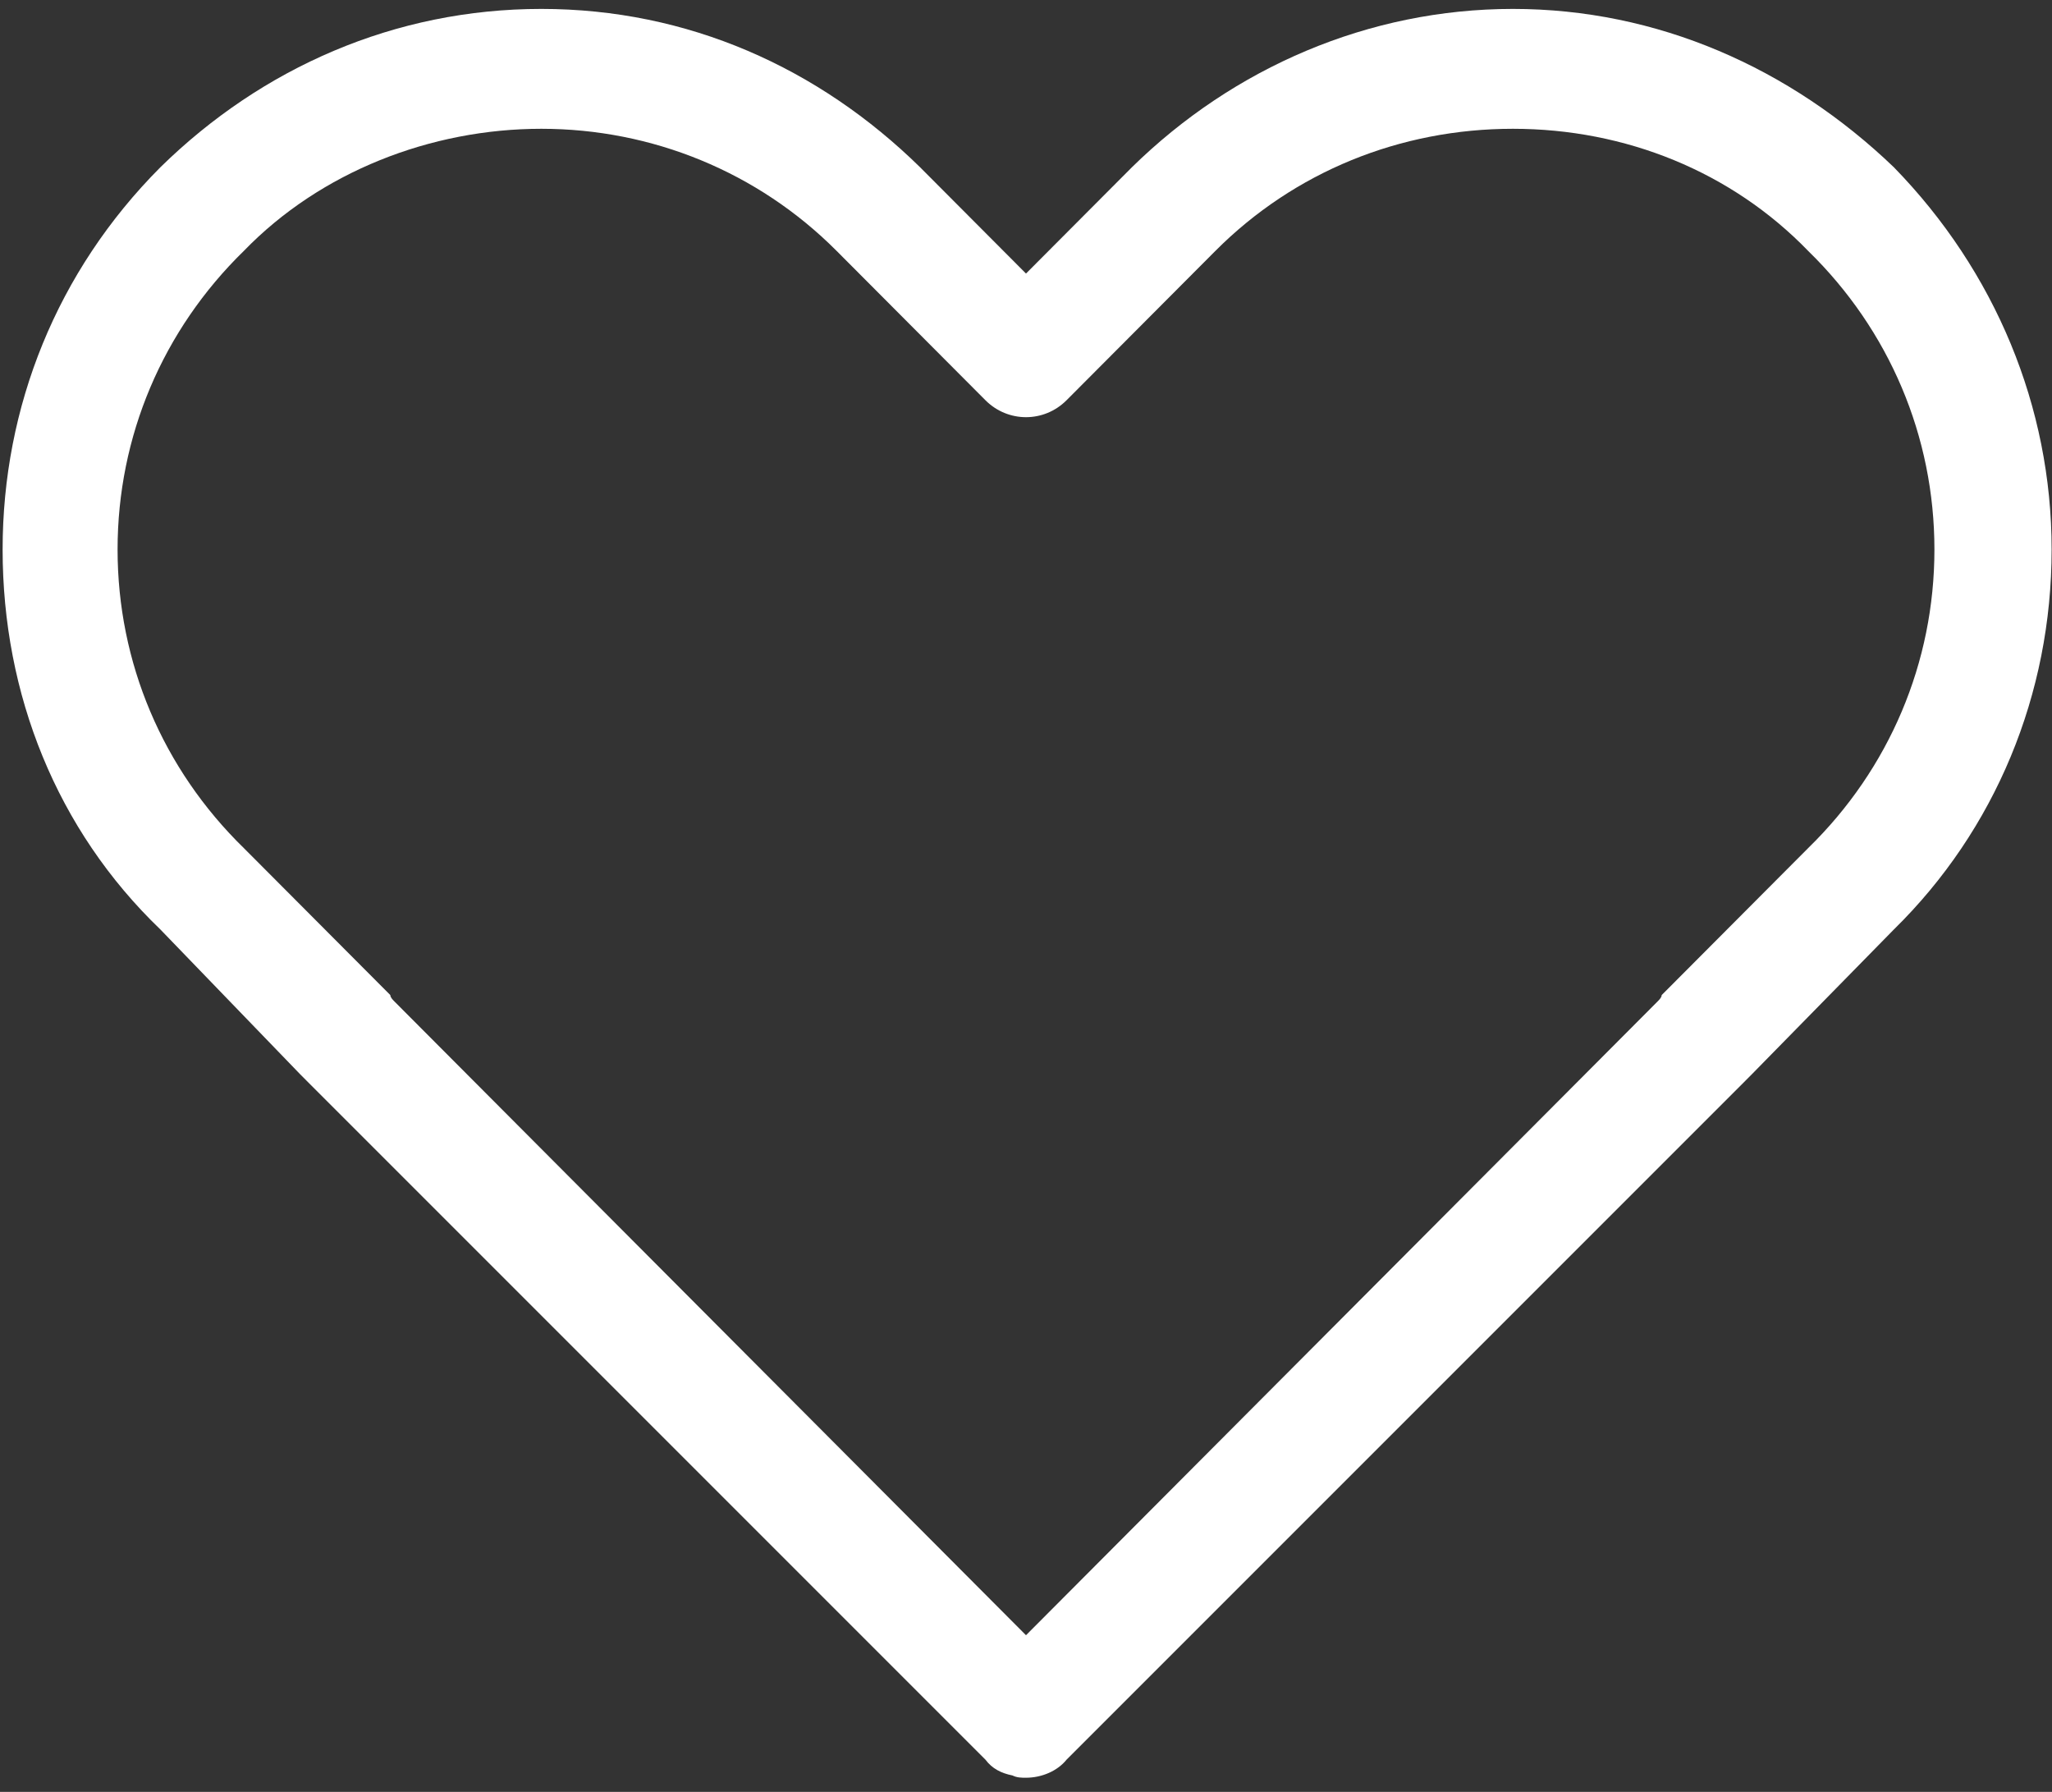 <svg viewBox="0 0 134 117" version="1.1" xmlns="http://www.w3.org/2000/svg" xmlns:xlink="http://www.w3.org/1999/xlink">
    <rect x="0" y="0" width="134" height="117" fill="#333333" stroke="none"/>
    <g id="Icons" stroke="none" stroke-width="1" fill="none" fill-rule="evenodd">
        <g transform="translate(-458, -2471)" fill="#FFFFFF" fill-rule="nonzero" id="icon/heart">
            <g transform="translate(458, 2471)">
                <path d="M66.117,115.929 C65.381,115.782 64.792,115.486 64.35,114.895 L20.043,70.588 C19.896,70.44 19.749,70.292 19.602,70.145 L10.475,60.692 C3.704,54.194 0.171,45.332 0.171,35.88 C0.171,26.575 3.704,17.714 10.475,10.92 C17.099,4.422 25.784,0.582 35.352,0.582 C44.92,0.582 53.458,4.422 60.082,10.92 L67,17.862 L73.918,10.92 C80.542,4.422 89.374,0.582 98.795,0.582 C108.216,0.582 116.901,4.422 123.672,10.92 C130.296,17.714 133.976,26.575 133.976,35.88 C133.976,45.332 130.296,54.194 123.672,60.692 L114.398,70.145 C114.251,70.292 114.104,70.44 113.957,70.588 L69.65,114.895 C69.061,115.634 68.03,116.077 67,116.077 C66.706,116.077 66.411,116.077 66.117,115.929 Z M25.784,65.418 L67,106.772 L108.216,65.418 C108.363,65.271 108.51,65.123 108.51,64.975 L118.078,55.375 C123.378,50.206 126.322,43.265 126.322,35.88 C126.322,28.495 123.378,21.554 118.078,16.385 C113.074,11.215 106.155,8.409 98.795,8.409 C91.435,8.409 84.517,11.215 79.365,16.385 L69.65,26.132 C68.178,27.609 65.822,27.609 64.35,26.132 L54.635,16.385 C49.483,11.215 42.565,8.409 35.352,8.409 C28.139,8.409 20.926,11.215 15.922,16.385 C10.622,21.554 7.678,28.495 7.678,35.88 C7.678,43.265 10.622,50.206 15.922,55.375 L25.49,64.975 C25.49,65.123 25.637,65.271 25.784,65.418 Z" id="Shape"></path>
            </g>
        </g>
    </g>
</svg>
